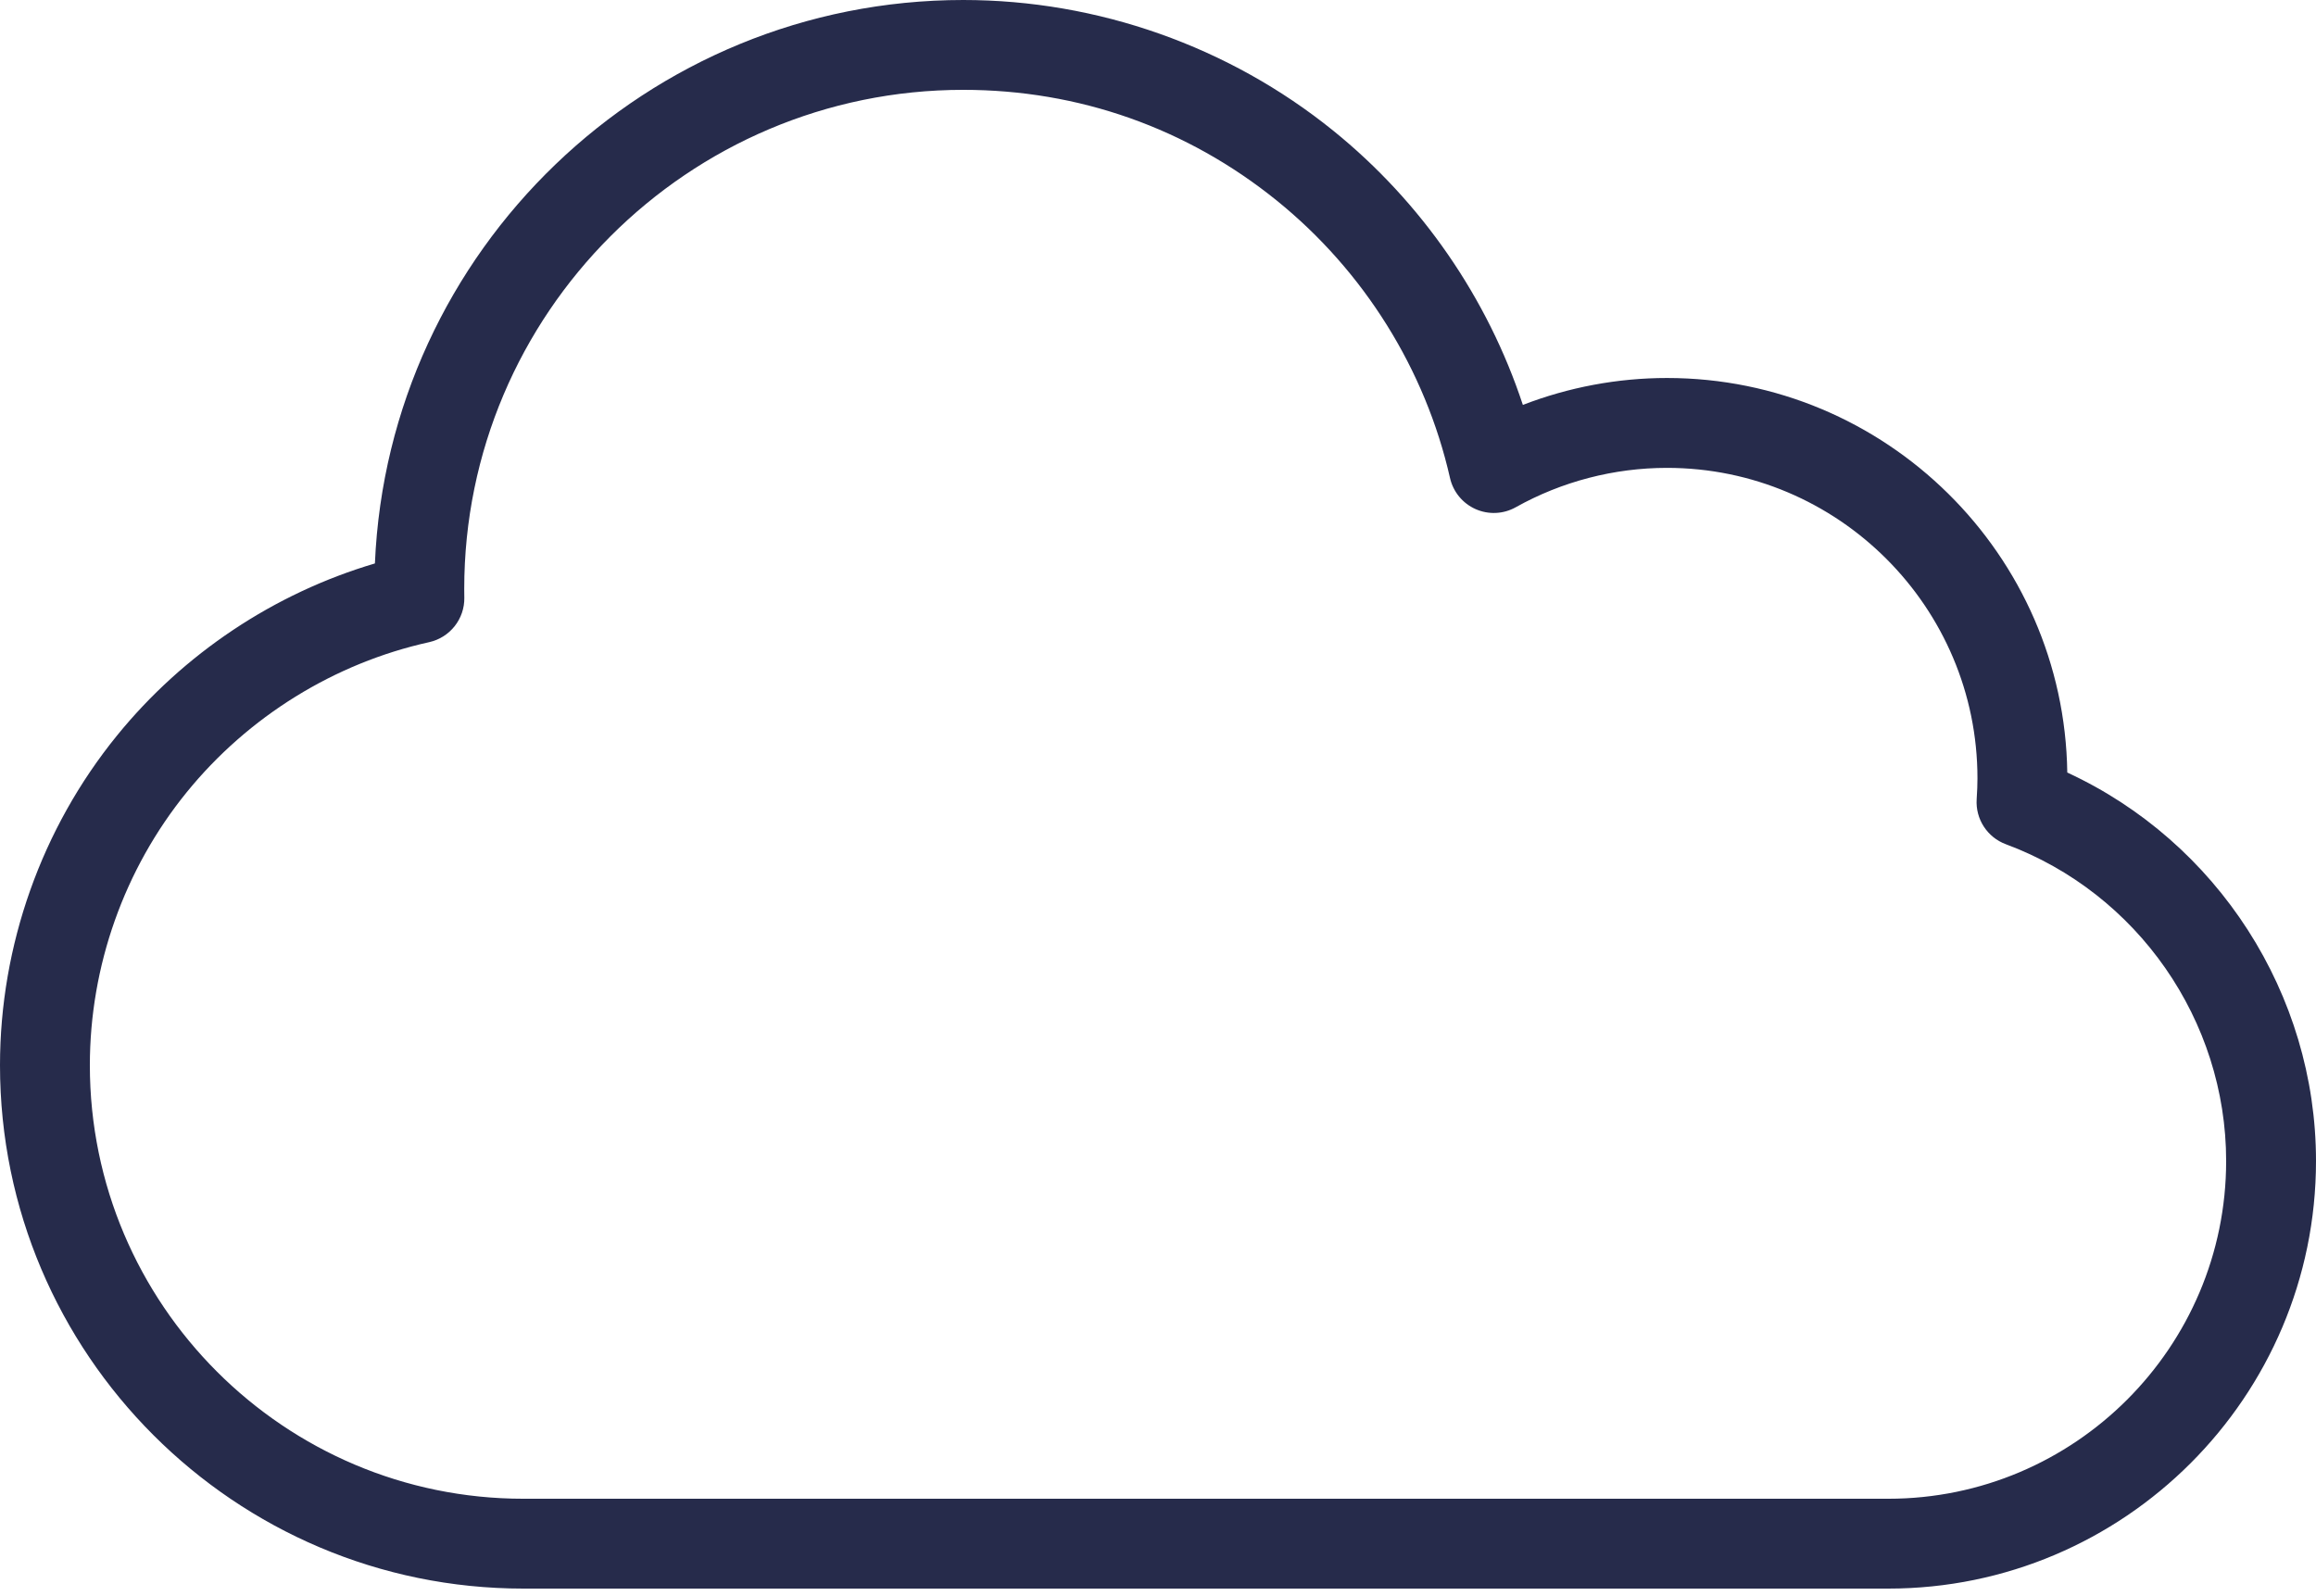<?xml version="1.0" encoding="UTF-8"?> <svg xmlns="http://www.w3.org/2000/svg" width="74" height="51" viewBox="0 0 74 51" fill="none"><path d="M66.053 24.687C65.955 17.718 60.255 12.079 53.263 12.079C51.686 12.079 50.121 12.374 48.658 12.939C47.531 9.523 45.422 6.457 42.601 4.177C39.269 1.483 35.071 0 30.779 0C20.675 0 12.406 8.005 11.979 18.005C8.763 18.957 5.869 20.882 3.737 23.506C1.327 26.472 0 30.214 0 34.042C0 43.263 7.501 50.764 16.722 50.764H60.335C67.87 50.764 74 44.634 74 37.099C74 31.763 70.846 26.9 66.053 24.687ZM60.335 47.893H16.722C9.084 47.893 2.871 41.68 2.871 34.042C2.871 30.871 3.97 27.773 5.965 25.317C7.933 22.895 10.684 21.191 13.711 20.521C14.378 20.373 14.848 19.777 14.836 19.095L14.835 19.048C14.834 18.971 14.833 18.895 14.833 18.818C14.833 10.025 21.986 2.871 30.779 2.871C34.469 2.871 37.932 4.095 40.796 6.41C43.578 8.659 45.544 11.807 46.33 15.274C46.43 15.716 46.733 16.084 47.146 16.268C47.56 16.452 48.036 16.431 48.431 16.209C49.902 15.386 51.573 14.951 53.263 14.951C58.733 14.951 63.183 19.401 63.183 24.871C63.183 25.069 63.175 25.281 63.158 25.537C63.116 26.171 63.495 26.757 64.091 26.978C68.3 28.541 71.129 32.608 71.129 37.1C71.129 43.051 66.287 47.893 60.335 47.893Z" fill="#262B4B"></path></svg> 